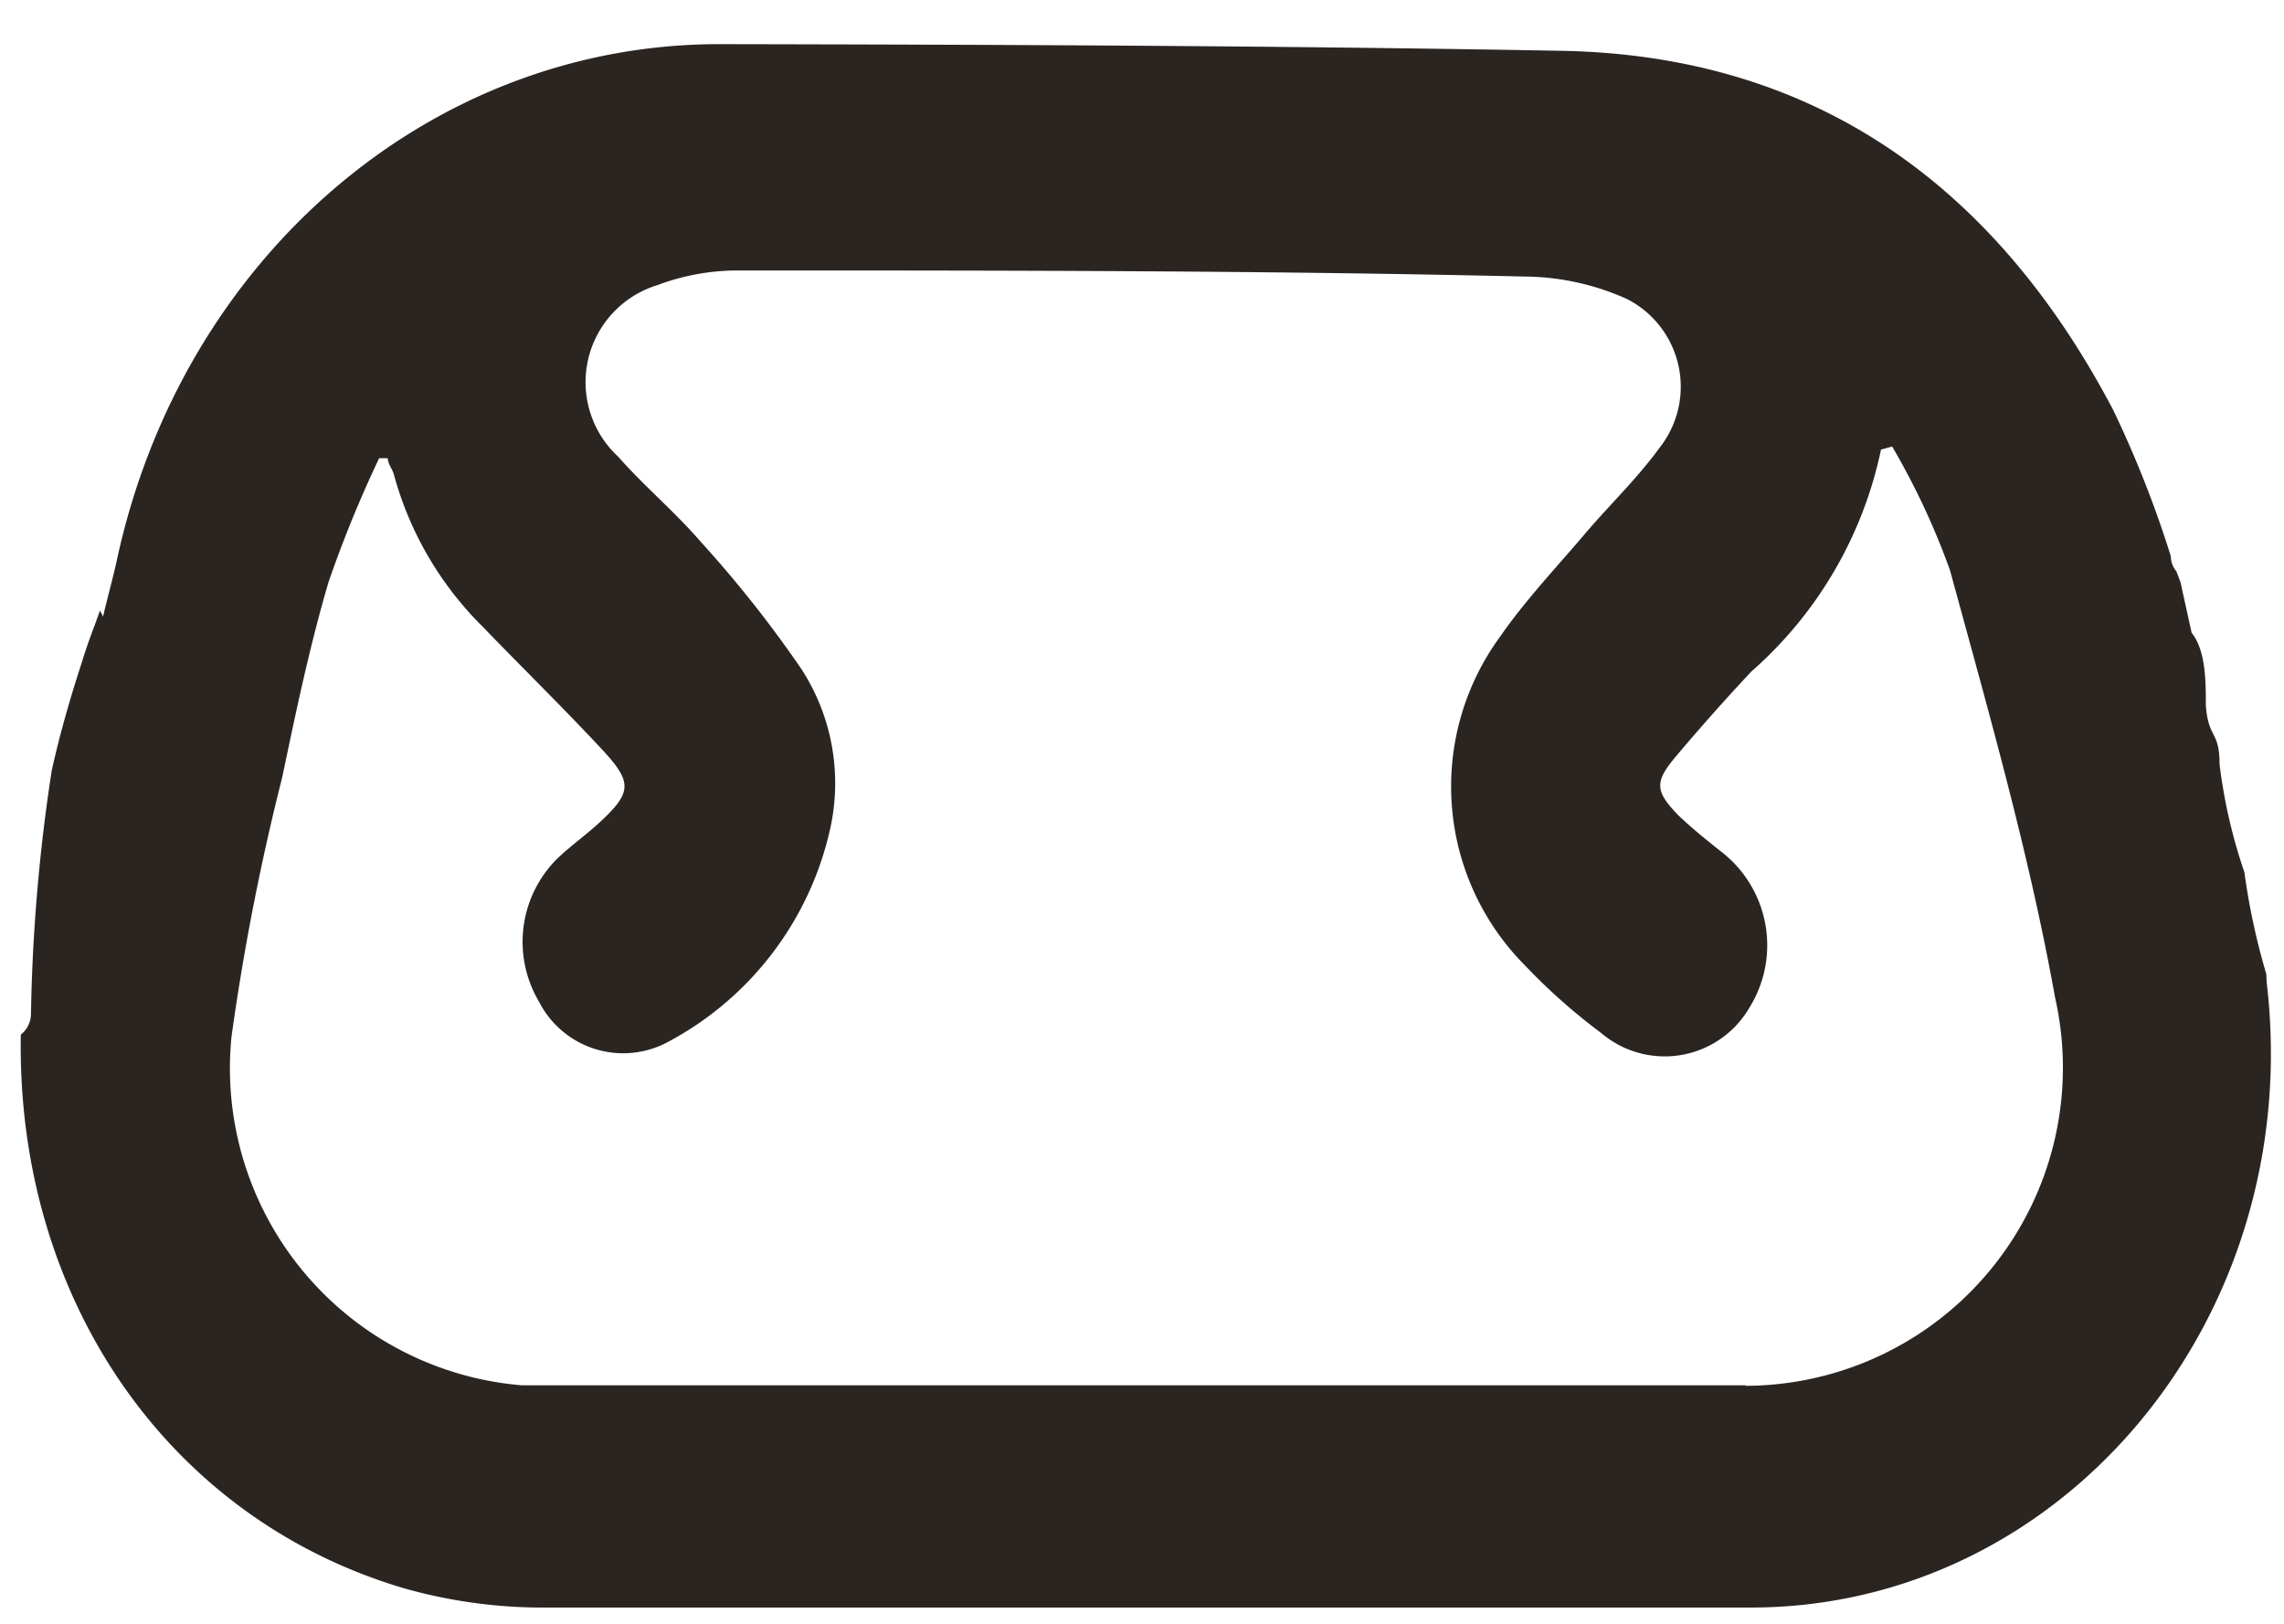 <svg width="45" height="32" fill="none" xmlns="http://www.w3.org/2000/svg"><path d="M44.65 19.19a13.296 13.296 0 01-.43-2 10.443 10.443 0 01-.49-2.13c0-.67-.22-.49-.27-1.16 0-.47 0-1.08-.28-1.43l-.22-1-.08-.21a.47.47 0 01-.11-.3c-.31-.99-.69-1.955-1.14-2.89-2.39-4.54-6-7-10.93-7.07-5.51-.1-11-.12-16.53-.13C8.47.87 3.58 5.09 2.3 11.05c-.07.32-.16.64-.27 1.1l-.06-.12c-.11.32-.24.63-.35 1-.23.7-.44 1.43-.6 2.15A35.221 35.221 0 00.61 20a.531.531 0 01-.2.39c-.09 5.18 2.88 9.53 7.55 10.91.882.25 1.794.378 2.71.38h23.82c6.19 0 10.94-5.75 10.17-12.31l-.01-.18zM34.4 27.3H10.28a6.269 6.269 0 01-5.72-6.86 47.265 47.265 0 011-5.12c.27-1.29.54-2.58.91-3.84.287-.835.621-1.653 1-2.45h.17c0 .11.09.21.12.32a6.69 6.69 0 001.75 3c.79.82 1.6 1.61 2.38 2.45.58.63.55.83-.09 1.42-.26.24-.56.45-.82.7a2.31 2.31 0 00-.36 2.82 1.86 1.86 0 002.49.82 6.31 6.31 0 003.26-4.29 4.14 4.14 0 00-.57-3.07 23.218 23.218 0 00-2-2.53c-.51-.59-1.11-1.09-1.62-1.67a1.999 1.999 0 01.77-3.38 4.49 4.49 0 011.61-.29c5.16 0 10.32 0 15.49.12a5 5 0 012 .44 1.94 1.94 0 01.65 2.93c-.45.62-1 1.14-1.49 1.72-.49.58-1.16 1.29-1.65 2a5 5 0 00.49 6.49c.461.485.963.93 1.5 1.33a1.93 1.93 0 002.91-.49 2.33 2.33 0 00-.54-3.08c-.29-.23-.59-.47-.86-.73-.44-.46-.47-.64-.06-1.13.41-.49 1-1.16 1.51-1.7a8 8 0 002.55-4.37l.22-.06c.455.776.836 1.593 1.14 2.44.76 2.79 1.56 5.58 2.07 8.42a6.269 6.269 0 01-6.11 7.65" fill="#2B2522"/></svg>